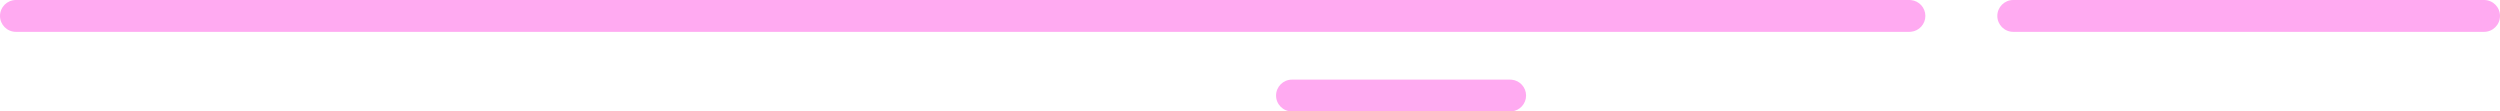 <?xml version="1.0" encoding="UTF-8"?> <svg xmlns="http://www.w3.org/2000/svg" width="314" height="14" viewBox="0 0 314 14" fill="none"><path d="M189.88 10.011C190.888 10.113 191.676 10.964 191.676 12C191.676 13.036 190.888 13.887 189.88 13.989L189.676 14H162.273C161.169 14 160.273 13.104 160.273 12C160.273 10.896 161.169 10 162.273 10H189.676L189.88 10.011Z" fill="#FFAAF1"></path><path d="M240.03 0.011C241.039 0.113 241.826 0.964 241.826 2C241.826 3.036 241.039 3.887 240.03 3.989L239.826 4H2C0.895 4 0 3.105 0 2C0 0.895 0.895 0 2 0H239.826L240.03 0.011Z" fill="#FFAAF1"></path><path d="M312 0C313.105 0 314 0.895 314 2C314 3.105 313.105 4 312 4H252.863C251.759 4 250.863 3.105 250.863 2C250.863 0.895 251.759 9.89511e-05 252.863 0H312Z" fill="#FFAAF1"></path></svg> 